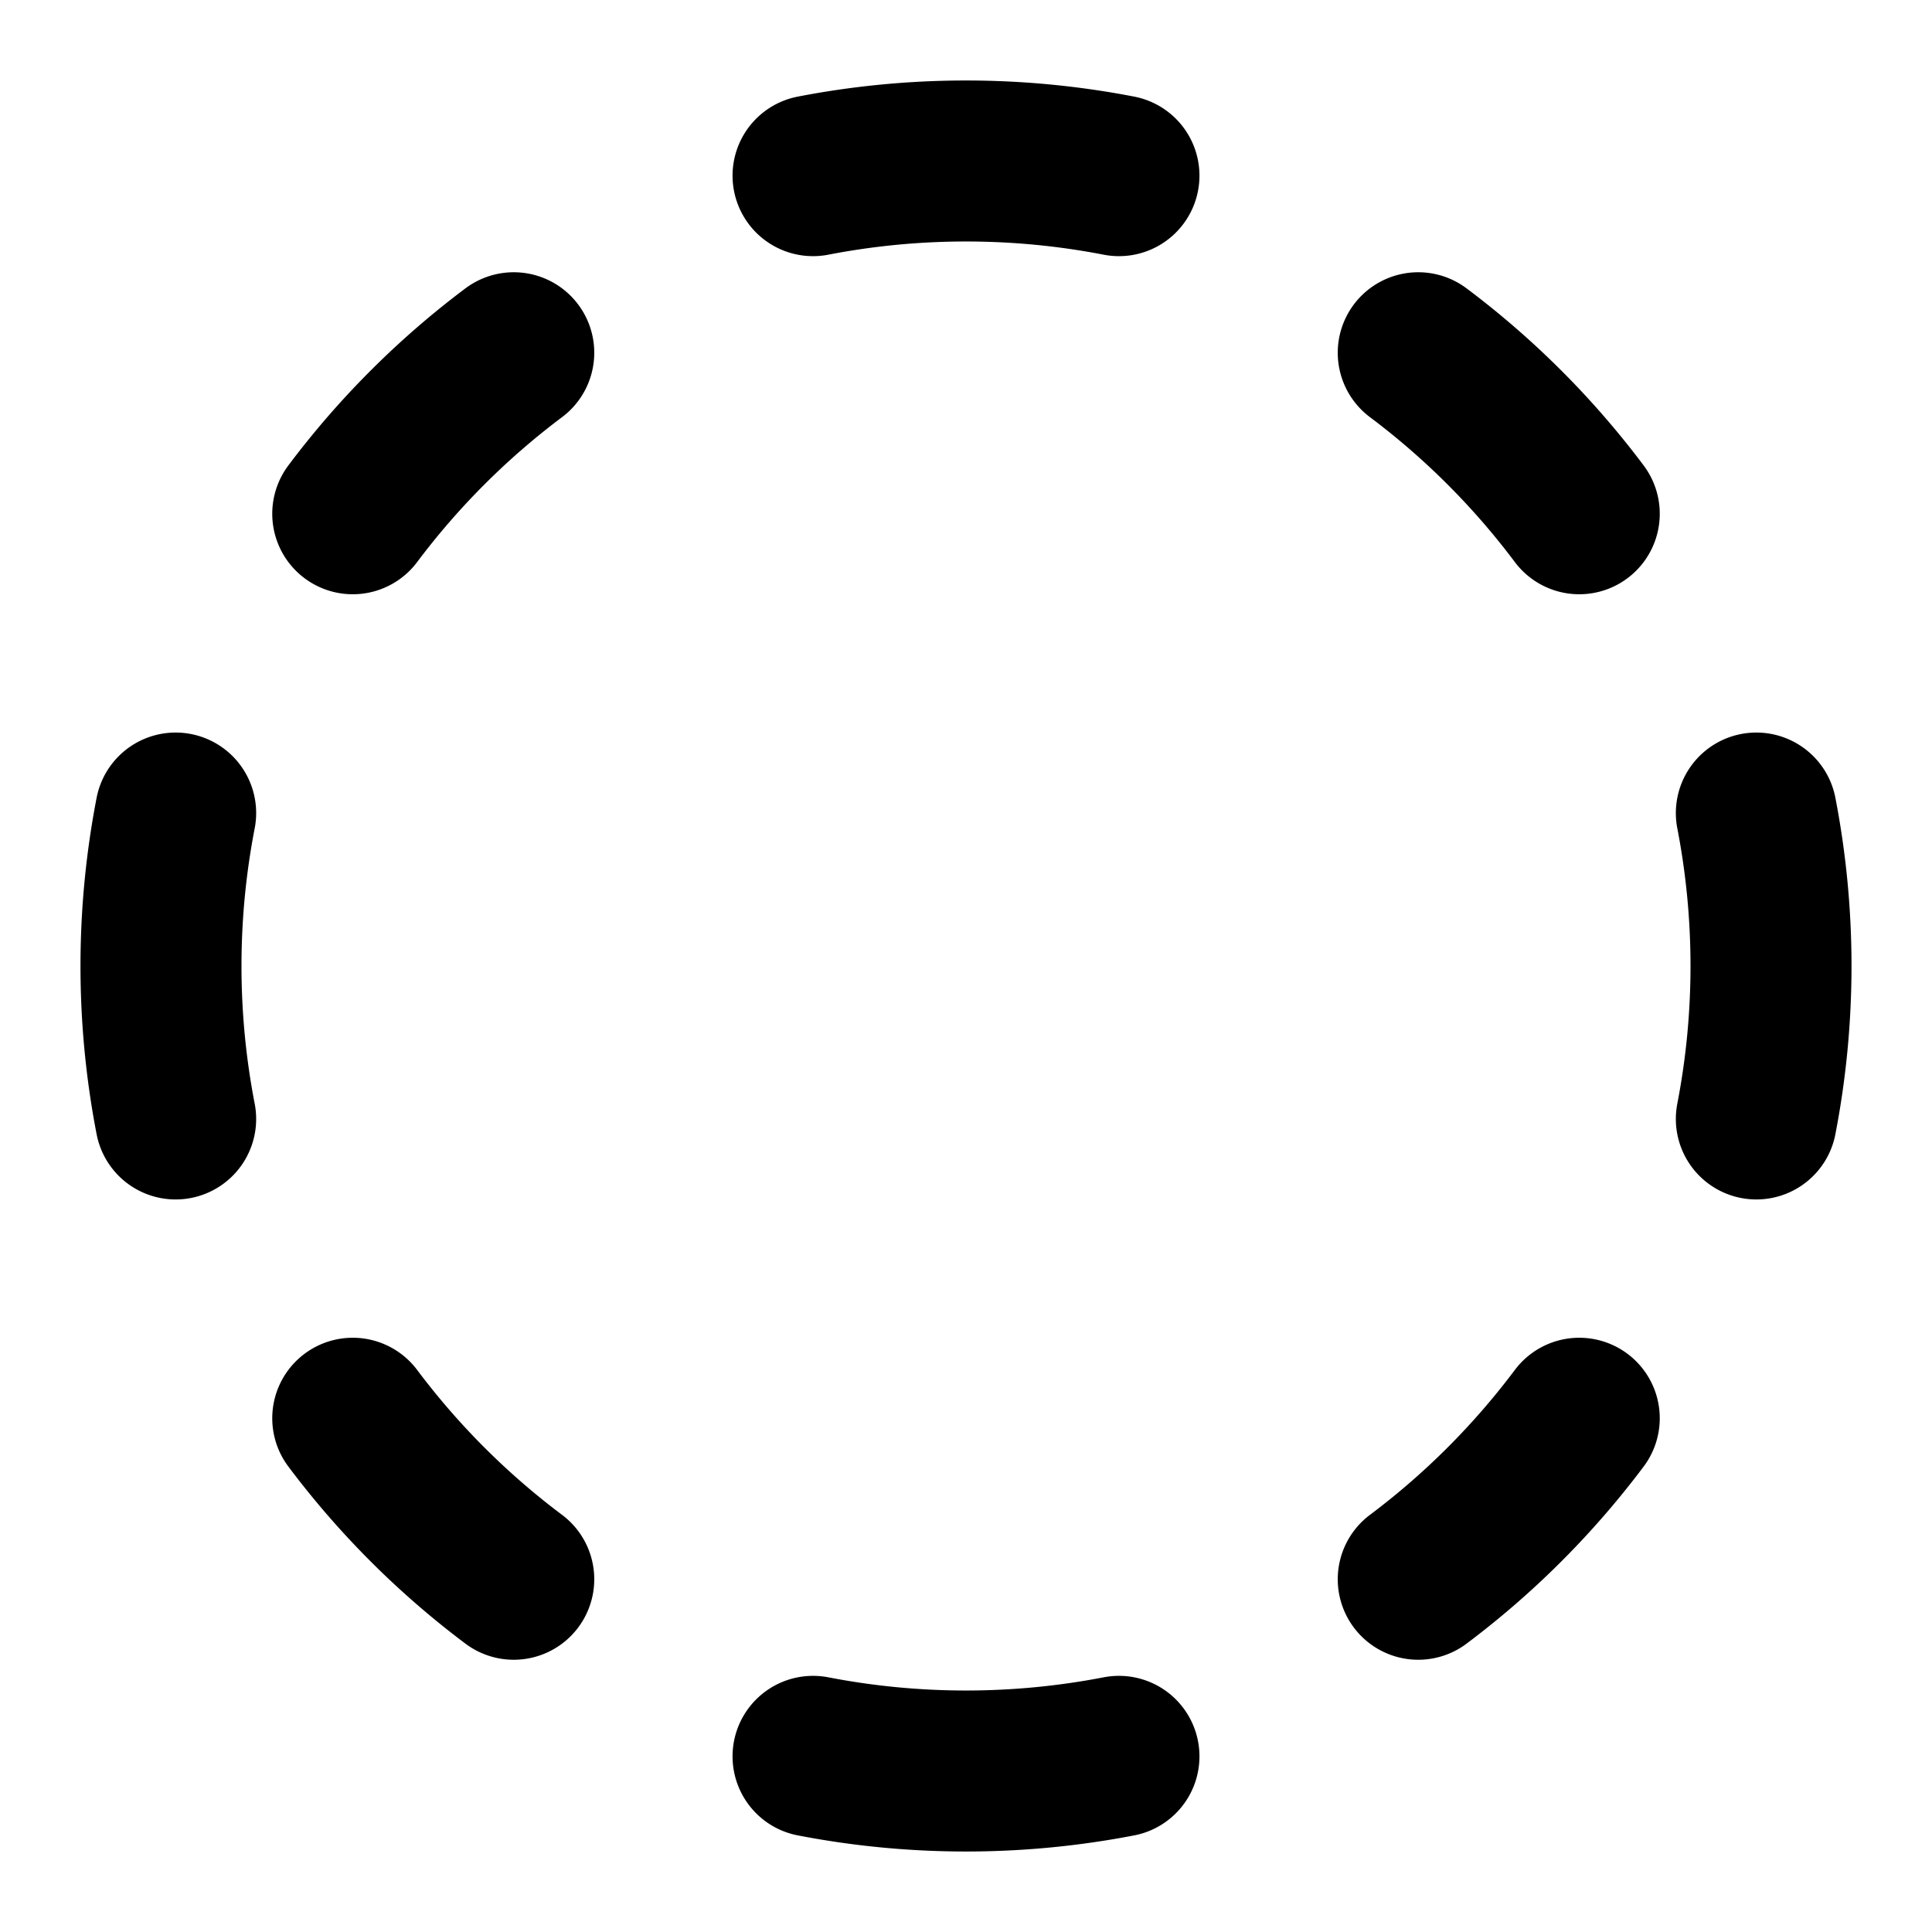<svg xmlns="http://www.w3.org/2000/svg" width="24" height="24" viewBox="0 0 24 24" fill="none" stroke="currentColor" stroke-width="2" stroke-linecap="round" stroke-linejoin="round" class="lucide lucide-circle-dashed"><path d="M10.1 2.182a10 10 0 0 1 3.8 0"/><path d="M17.618 4.382a10 10 0 0 1 2 2"/><path d="M21.818 10.1a10 10 0 0 1 0 3.8"/><path d="M19.618 17.618a10 10 0 0 1-2 2"/><path d="M13.9 21.818a10 10 0 0 1-3.8 0"/><path d="M6.382 19.618a10 10 0 0 1-2-2"/><path d="M2.182 13.9a10 10 0 0 1 0-3.8"/><path d="M4.382 6.382a10 10 0 0 1 2-2"/></svg>